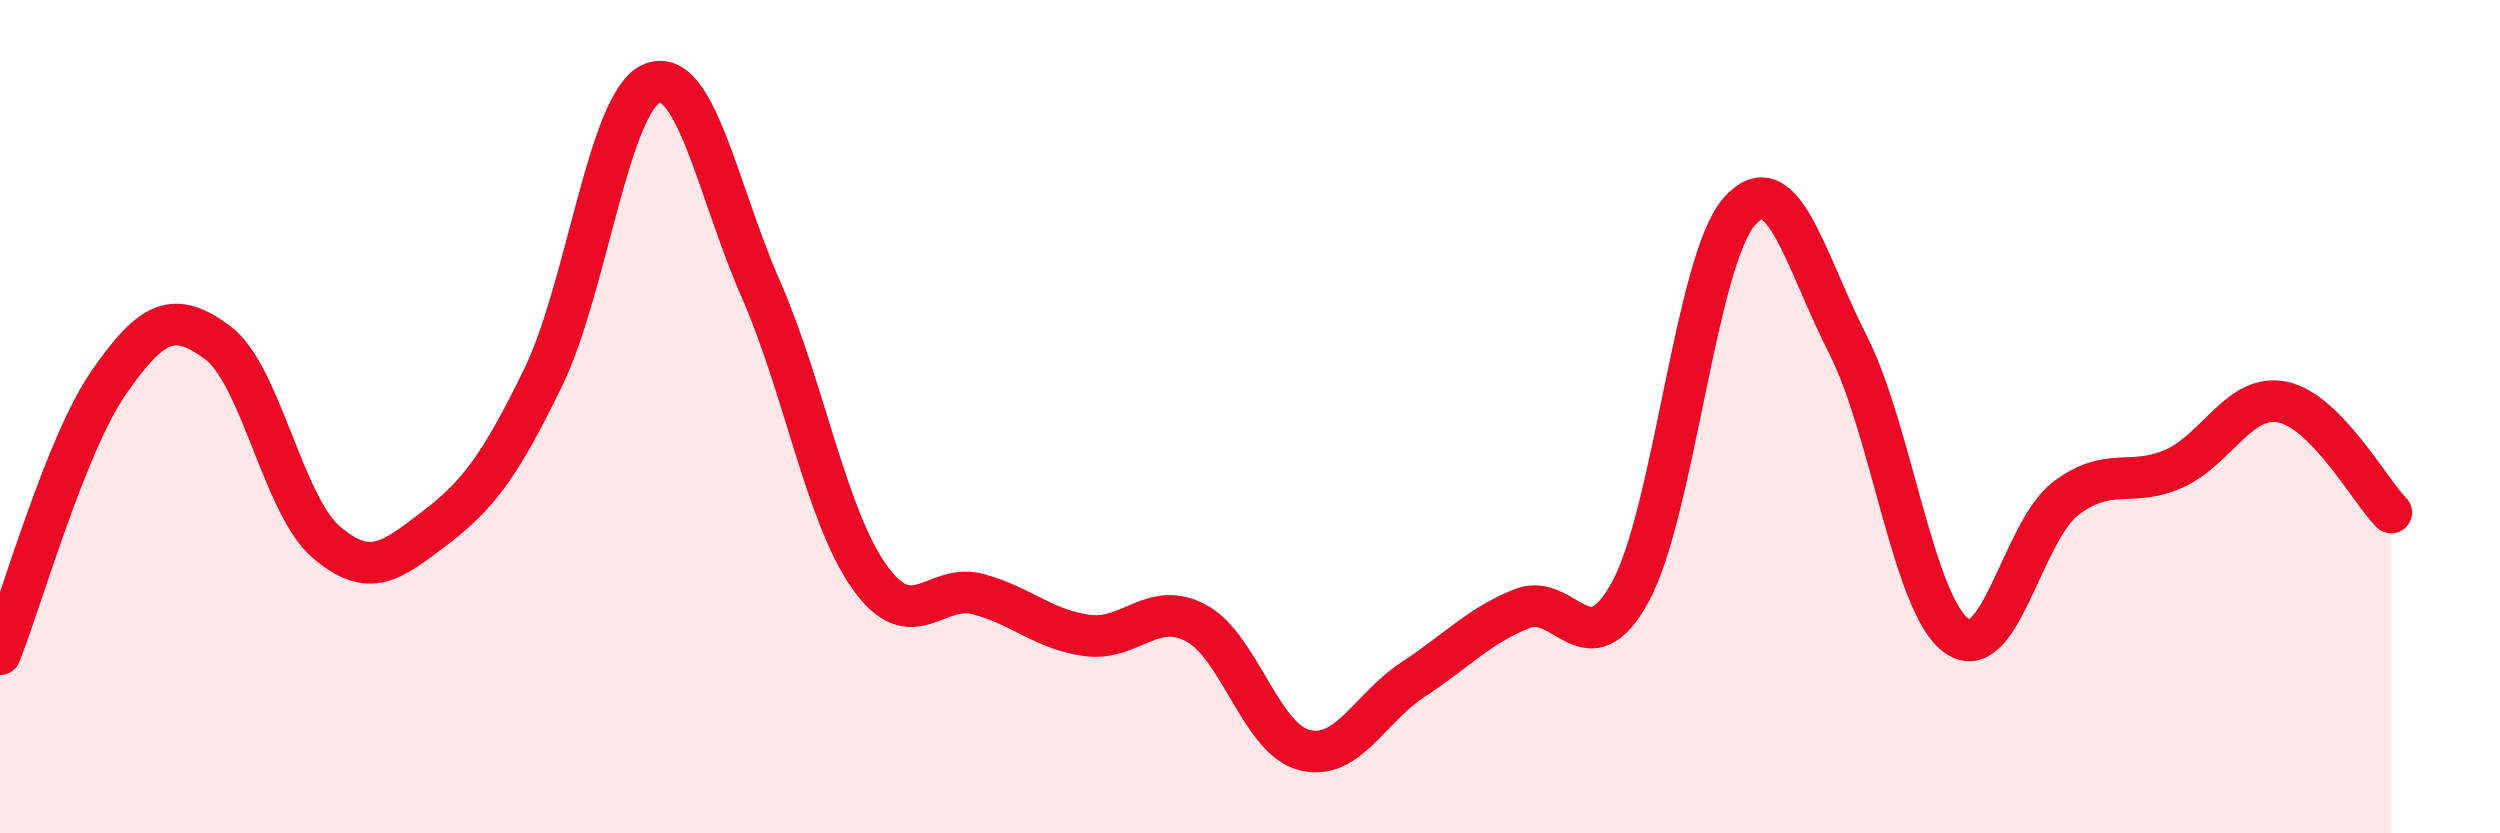 
    <svg width="60" height="20" viewBox="0 0 60 20" xmlns="http://www.w3.org/2000/svg">
      <path
        d="M 0,15.7 C 0.52,14.4 1.57,10.68 2.61,9.18 C 3.65,7.68 4.18,7.45 5.22,8.22 C 6.26,8.99 6.79,12.12 7.83,13.01 C 8.87,13.9 9.39,13.47 10.43,12.68 C 11.47,11.89 12,11.19 13.04,9.05 C 14.08,6.91 14.61,2.42 15.65,2 C 16.69,1.58 17.22,4.57 18.26,6.94 C 19.3,9.31 19.83,12.39 20.87,13.85 C 21.91,15.31 22.44,13.98 23.48,14.26 C 24.52,14.54 25.05,15.11 26.09,15.25 C 27.13,15.39 27.66,14.4 28.7,14.95 C 29.74,15.5 30.26,17.73 31.3,18 C 32.34,18.27 32.87,16.99 33.91,16.31 C 34.95,15.63 35.48,15.03 36.52,14.61 C 37.56,14.19 38.09,16.11 39.13,14.2 C 40.17,12.29 40.7,6.27 41.74,5.08 C 42.78,3.89 43.31,6.23 44.35,8.27 C 45.39,10.31 45.92,14.52 46.96,15.26 C 48,16 48.53,12.77 49.57,11.97 C 50.61,11.17 51.13,11.71 52.17,11.25 C 53.21,10.79 53.74,9.44 54.78,9.65 C 55.82,9.86 56.87,11.77 57.39,12.3L57.39 20L0 20Z"
        fill="#EB0A25"
        opacity="0.1"
        stroke-linecap="round"
        stroke-linejoin="round"
      />
      <path
        d="M 0,15.7 C 0.52,14.4 1.57,10.68 2.61,9.18 C 3.65,7.68 4.18,7.45 5.22,8.22 C 6.26,8.99 6.79,12.12 7.83,13.01 C 8.87,13.9 9.39,13.47 10.43,12.68 C 11.47,11.89 12,11.19 13.04,9.05 C 14.08,6.91 14.61,2.42 15.65,2 C 16.69,1.58 17.22,4.57 18.26,6.94 C 19.3,9.31 19.83,12.39 20.87,13.85 C 21.91,15.31 22.44,13.98 23.48,14.26 C 24.52,14.54 25.05,15.11 26.09,15.25 C 27.13,15.39 27.66,14.4 28.7,14.95 C 29.74,15.5 30.26,17.73 31.3,18 C 32.34,18.27 32.87,16.99 33.91,16.31 C 34.95,15.63 35.48,15.03 36.52,14.61 C 37.56,14.19 38.09,16.11 39.13,14.2 C 40.17,12.29 40.7,6.27 41.74,5.08 C 42.78,3.89 43.31,6.23 44.35,8.27 C 45.39,10.31 45.92,14.52 46.96,15.26 C 48,16 48.53,12.77 49.57,11.97 C 50.61,11.17 51.13,11.71 52.17,11.25 C 53.21,10.79 53.74,9.44 54.78,9.65 C 55.82,9.86 56.87,11.77 57.39,12.3"
        stroke="#EB0A25"
        stroke-width="1"
        fill="none"
        stroke-linecap="round"
        stroke-linejoin="round"
      />
    </svg>
  